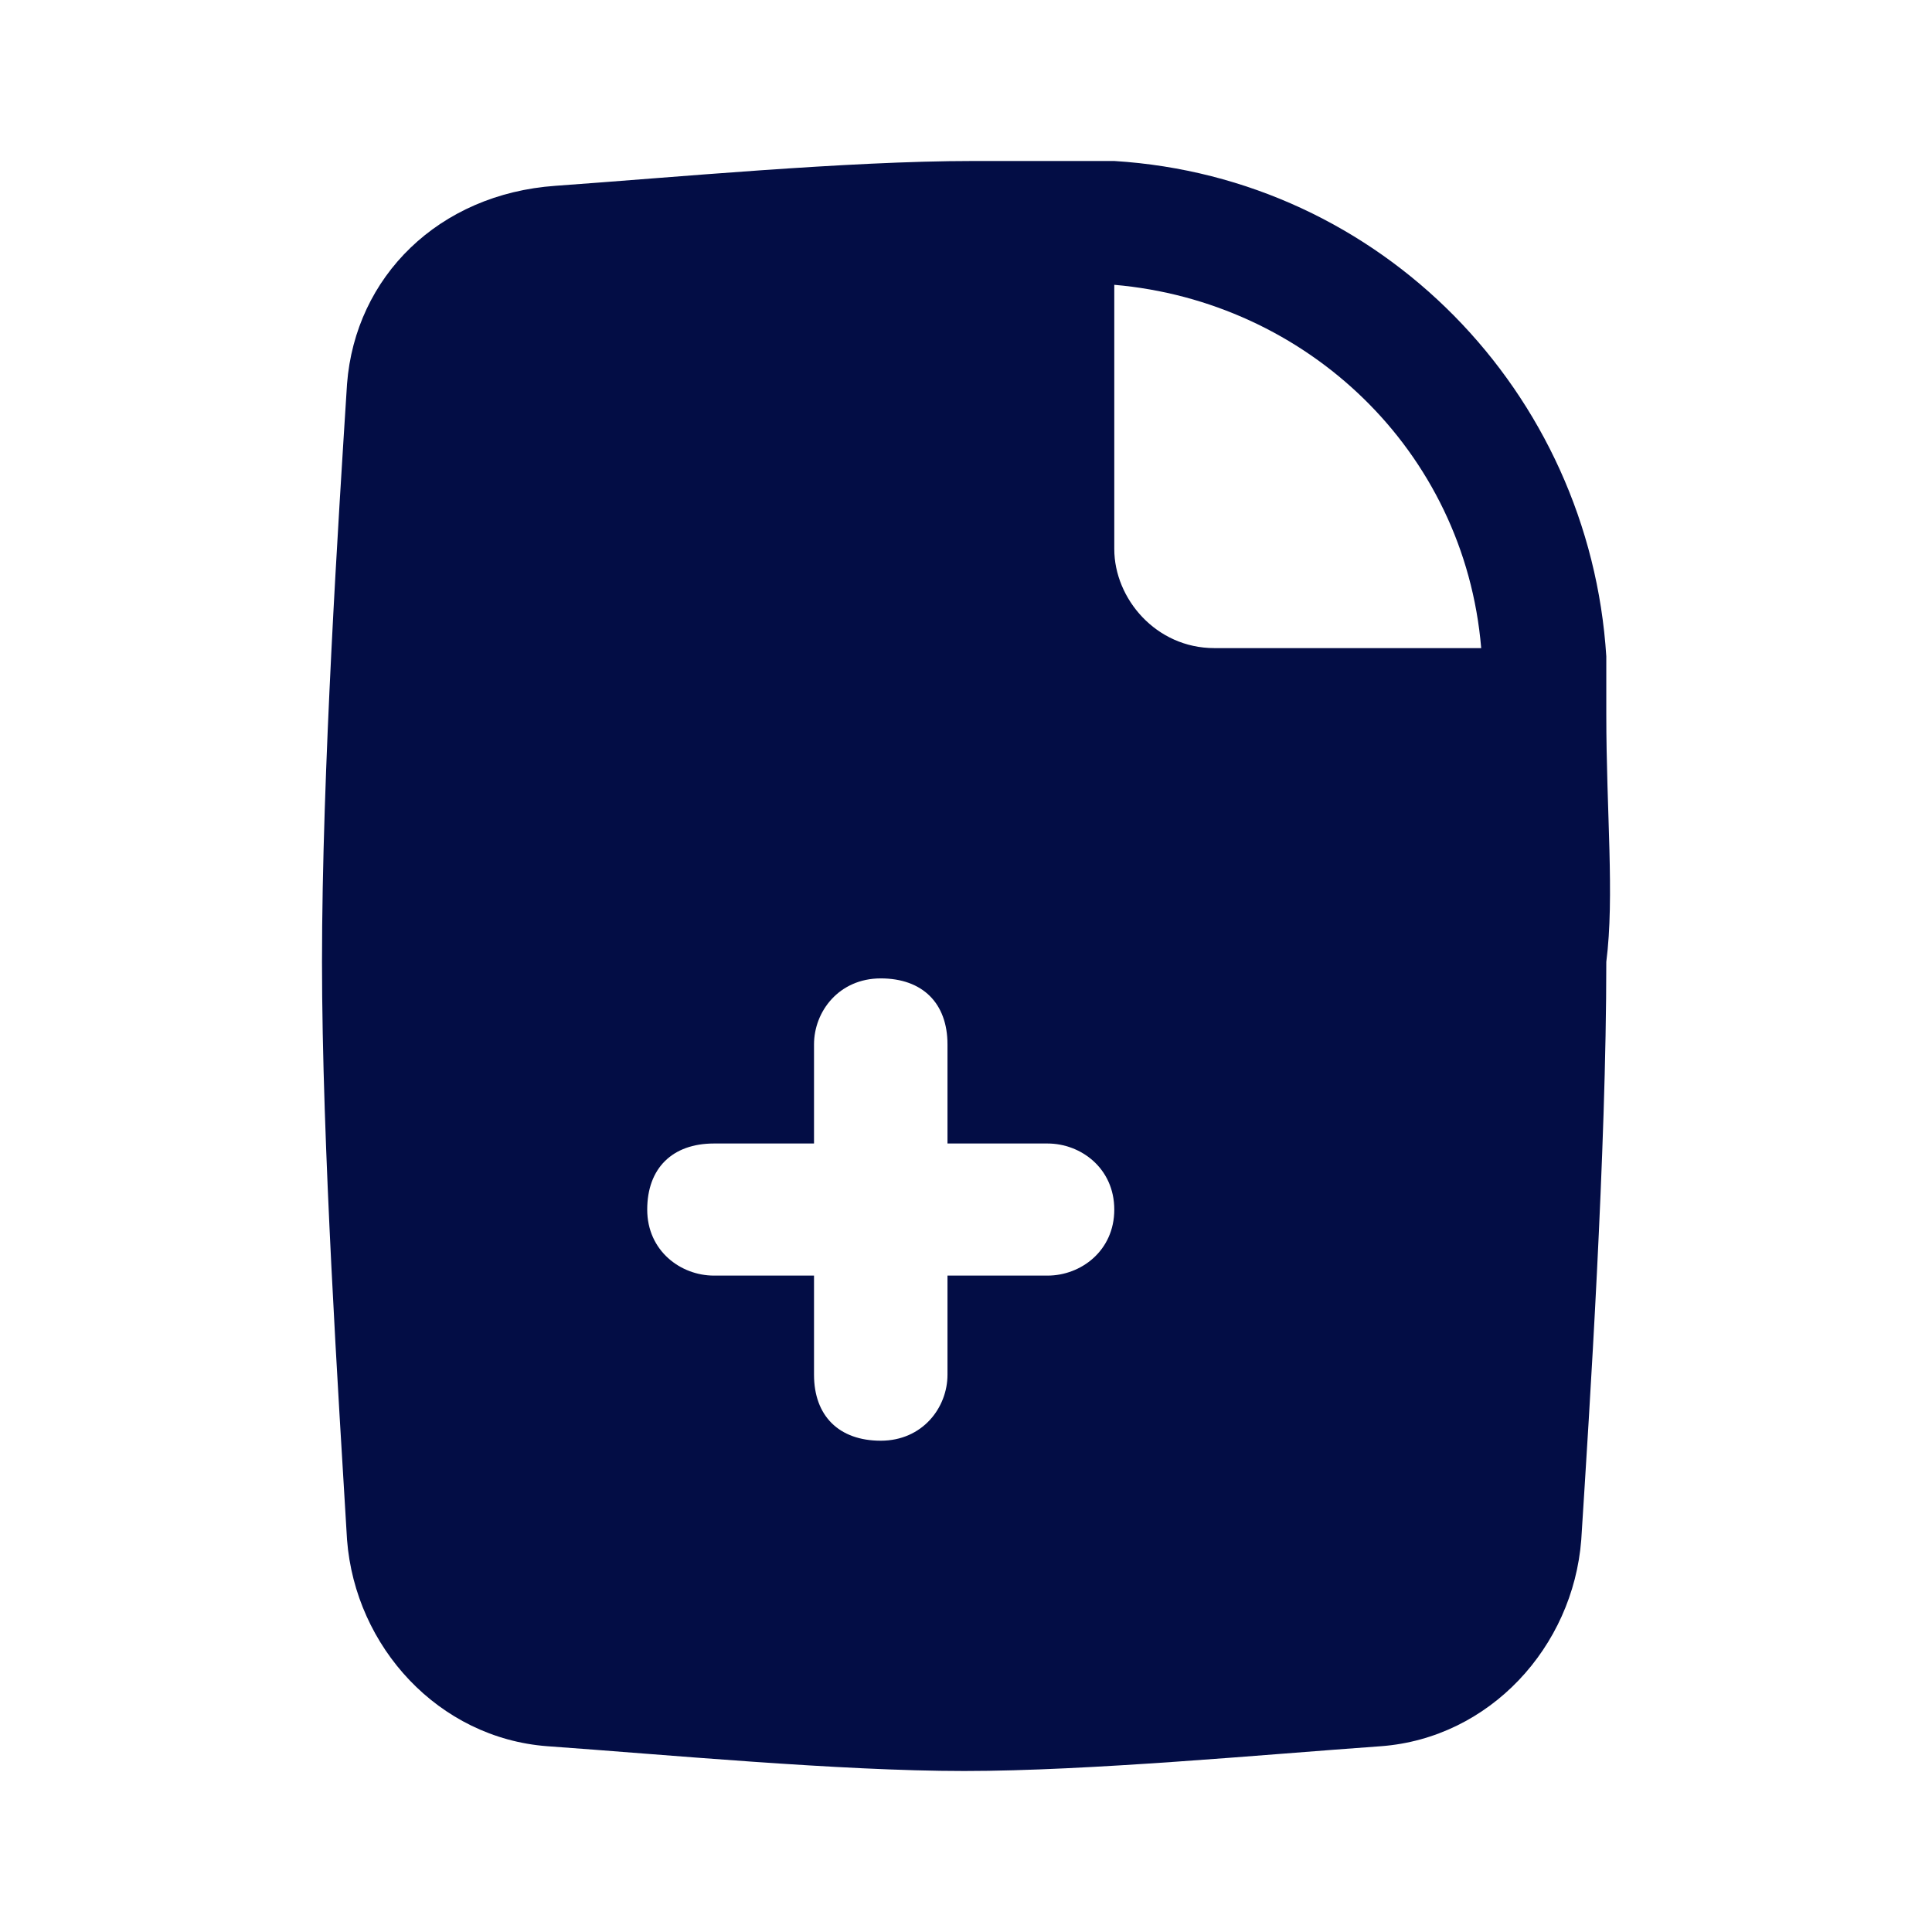 <?xml version="1.0" encoding="utf-8"?><!-- Uploaded to: SVG Repo, www.svgrepo.com, Generator: SVG Repo Mixer Tools -->
<svg width="800px" height="800px" viewBox="0 0 24 24" fill="none" xmlns="http://www.w3.org/2000/svg">
<path d="M19.954 8.872C19.954 8.564 19.954 8.359 19.954 8.154C19.747 4.872 17.157 2.205 13.842 2C13.22 2 12.599 2 12.081 2C10.527 2 8.351 2.205 6.901 2.308C5.45 2.41 4.414 3.436 4.311 4.769C4.207 6.41 4 9.59 4 11.949C4 14.205 4.207 17.385 4.311 19.128C4.414 20.462 5.45 21.59 6.797 21.692C8.247 21.795 10.423 22 11.977 22C13.531 22 15.707 21.795 17.157 21.692C18.504 21.59 19.54 20.462 19.643 19.128C19.747 17.487 19.954 14.308 19.954 11.949C20.058 11.128 19.954 10.102 19.954 8.872ZM13.013 15.846H11.77V17.077C11.77 17.487 11.459 17.897 10.941 17.897C10.423 17.897 10.112 17.59 10.112 17.077V15.846H8.869C8.455 15.846 8.04 15.538 8.04 15.026C8.04 14.513 8.351 14.205 8.869 14.205H10.112V12.974C10.112 12.564 10.423 12.154 10.941 12.154C11.459 12.154 11.77 12.461 11.77 12.974V14.205H13.013C13.427 14.205 13.842 14.513 13.842 15.026C13.842 15.538 13.427 15.846 13.013 15.846ZM15.085 8.051C14.36 8.051 13.842 7.436 13.842 6.82V3.538C16.224 3.744 18.193 5.59 18.4 8.051H15.085Z" fill="#030D45"/>
</svg>